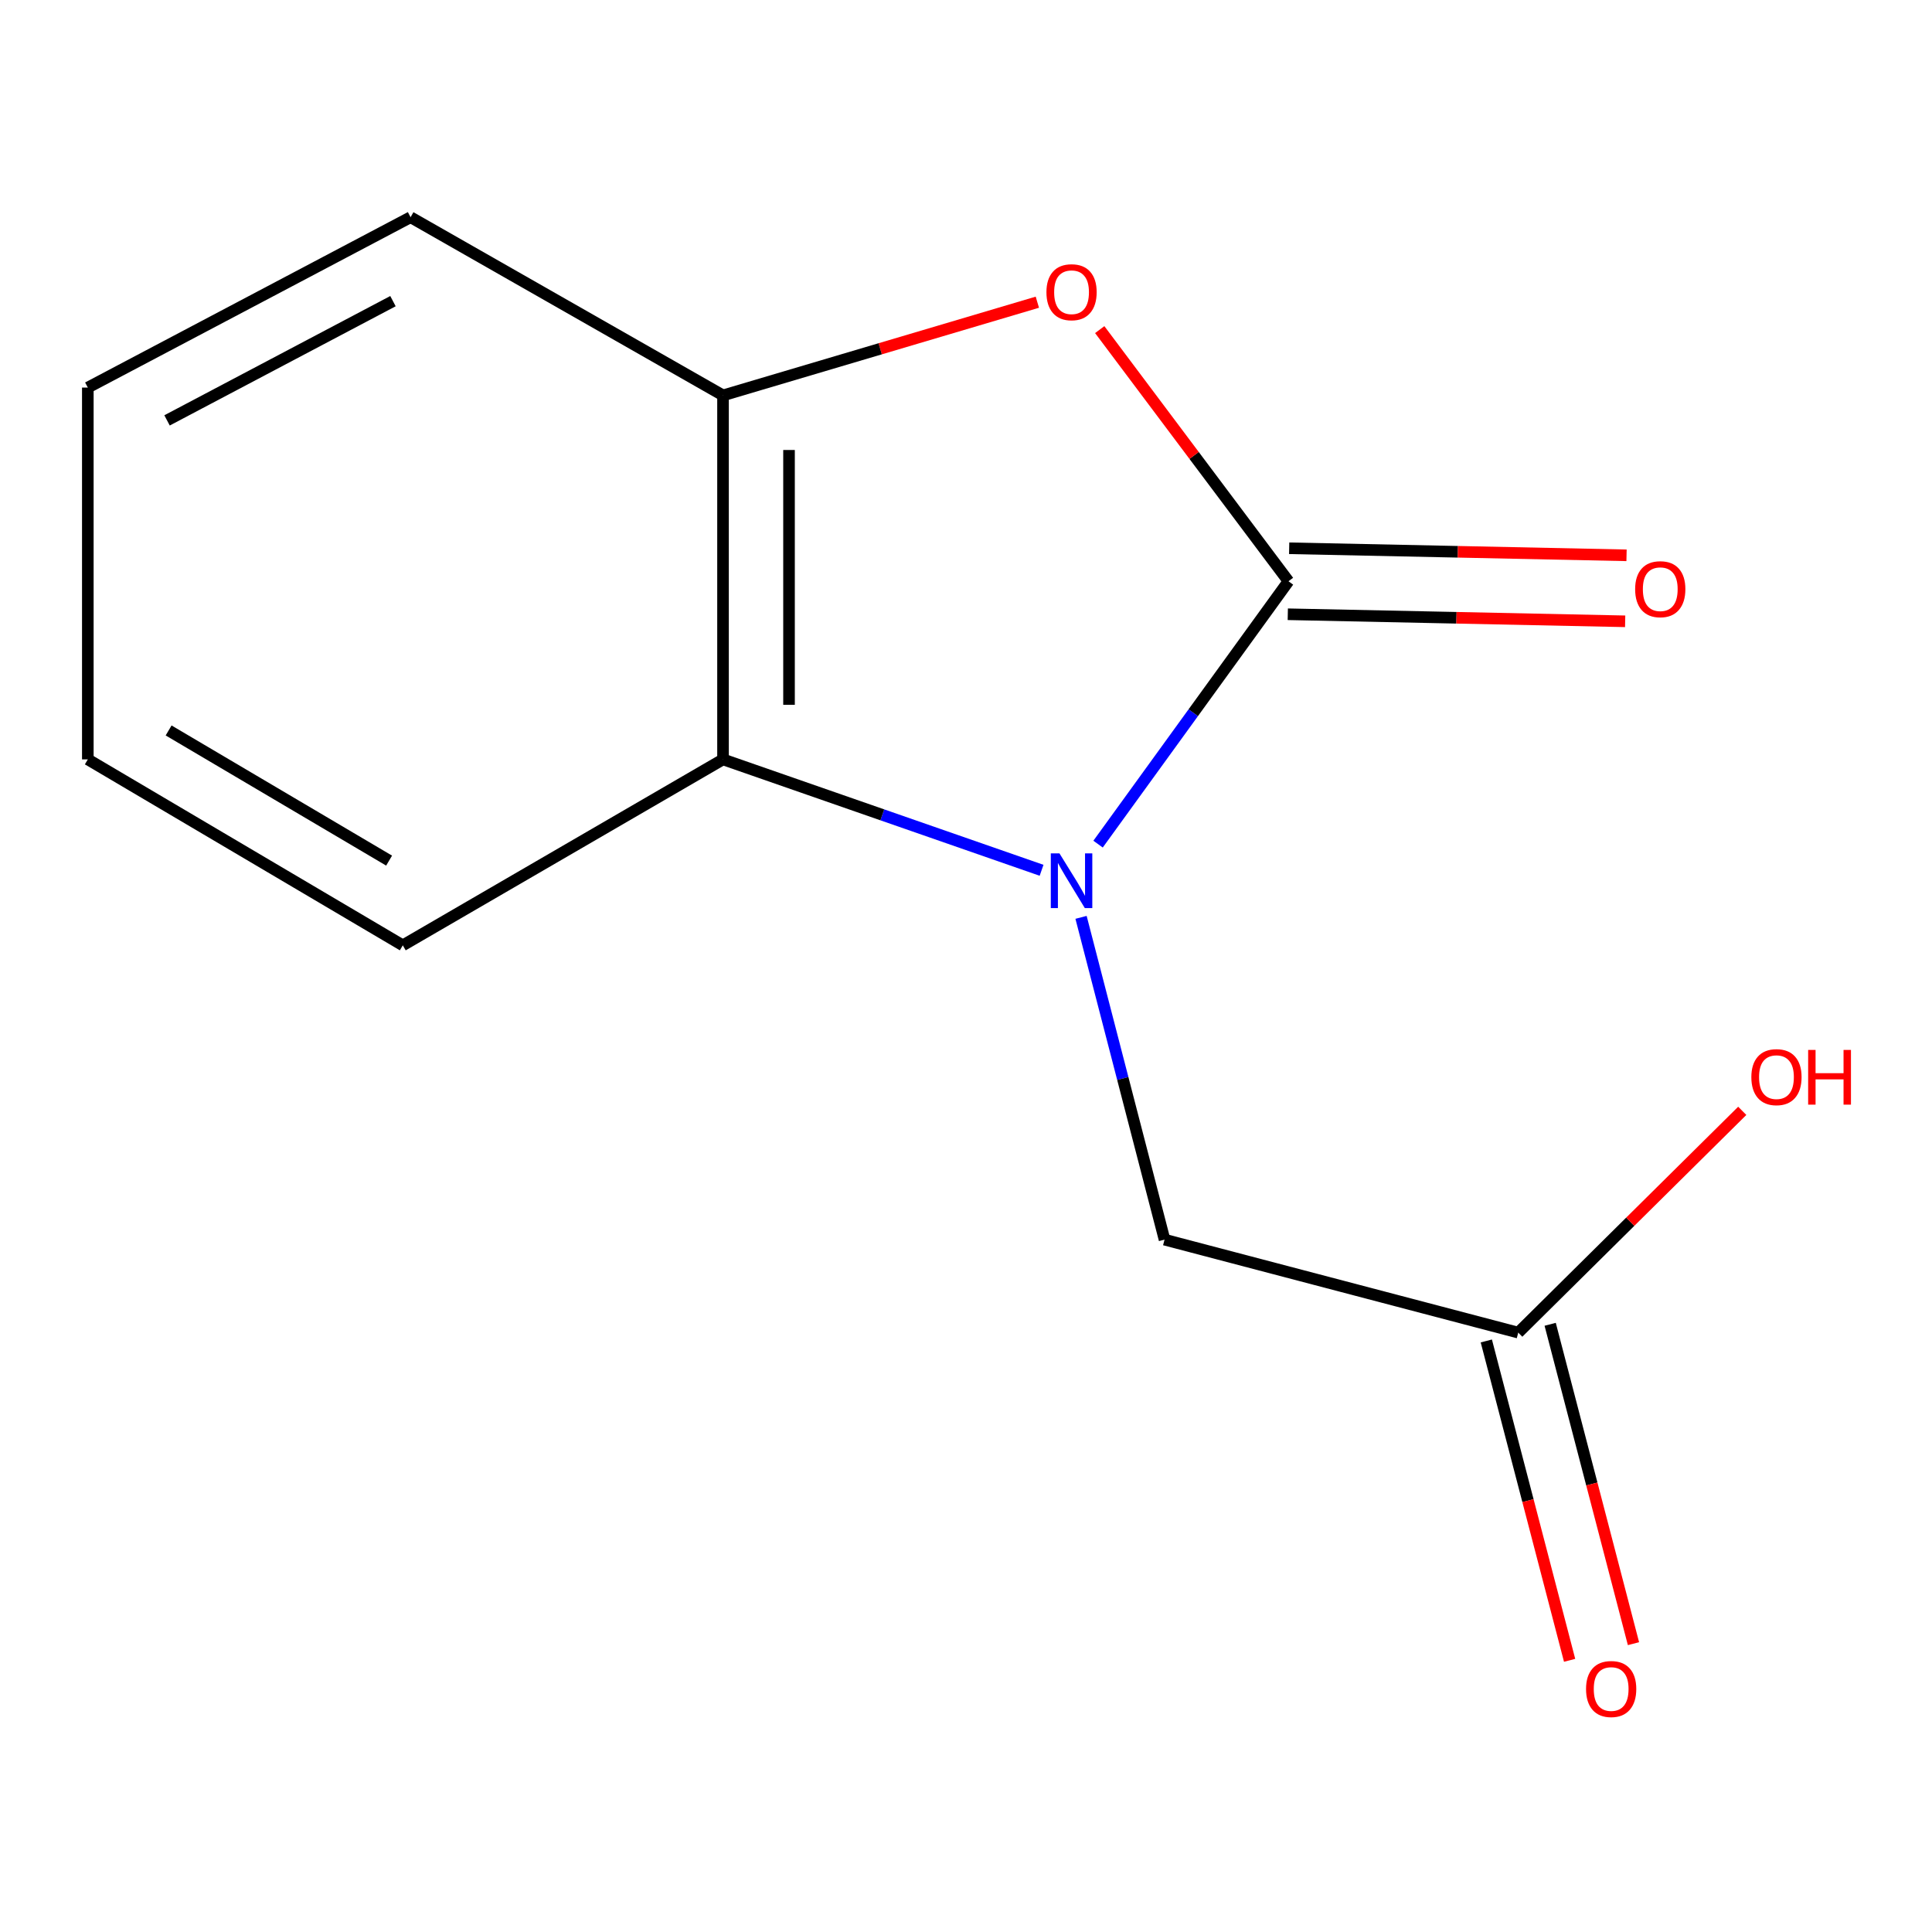 <?xml version='1.0' encoding='iso-8859-1'?>
<svg version='1.1' baseProfile='full'
              xmlns='http://www.w3.org/2000/svg'
                      xmlns:rdkit='http://www.rdkit.org/xml'
                      xmlns:xlink='http://www.w3.org/1999/xlink'
                  xml:space='preserve'
width='1000px' height='1000px' viewBox='0 0 1000 1000'>
<!-- END OF HEADER -->
<rect style='opacity:1.0;fill:#FFFFFF;stroke:none' width='1000' height='1000' x='0' y='0'> </rect>
<path class='bond-0' d='M 568.357,436.919 L 617.636,368.889' style='fill:none;fill-rule:evenodd;stroke:#0000FF;stroke-width:6px;stroke-linecap:butt;stroke-linejoin:miter;stroke-opacity:1' />
<path class='bond-0' d='M 617.636,368.889 L 666.915,300.859' style='fill:none;fill-rule:evenodd;stroke:#000000;stroke-width:6px;stroke-linecap:butt;stroke-linejoin:miter;stroke-opacity:1' />
<path class='bond-2' d='M 539.118,450.463 L 456.676,421.762' style='fill:none;fill-rule:evenodd;stroke:#0000FF;stroke-width:6px;stroke-linecap:butt;stroke-linejoin:miter;stroke-opacity:1' />
<path class='bond-2' d='M 456.676,421.762 L 374.234,393.061' style='fill:none;fill-rule:evenodd;stroke:#000000;stroke-width:6px;stroke-linecap:butt;stroke-linejoin:miter;stroke-opacity:1' />
<path class='bond-4' d='M 559.545,474.822 L 581.155,558.228' style='fill:none;fill-rule:evenodd;stroke:#0000FF;stroke-width:6px;stroke-linecap:butt;stroke-linejoin:miter;stroke-opacity:1' />
<path class='bond-4' d='M 581.155,558.228 L 602.765,641.634' style='fill:none;fill-rule:evenodd;stroke:#000000;stroke-width:6px;stroke-linecap:butt;stroke-linejoin:miter;stroke-opacity:1' />
<path class='bond-1' d='M 666.915,300.859 L 618.064,235.733' style='fill:none;fill-rule:evenodd;stroke:#000000;stroke-width:6px;stroke-linecap:butt;stroke-linejoin:miter;stroke-opacity:1' />
<path class='bond-1' d='M 618.064,235.733 L 569.214,170.607' style='fill:none;fill-rule:evenodd;stroke:#FF0000;stroke-width:6px;stroke-linecap:butt;stroke-linejoin:miter;stroke-opacity:1' />
<path class='bond-6' d='M 666.558,317.937 L 753.868,319.763' style='fill:none;fill-rule:evenodd;stroke:#000000;stroke-width:6px;stroke-linecap:butt;stroke-linejoin:miter;stroke-opacity:1' />
<path class='bond-6' d='M 753.868,319.763 L 841.178,321.588' style='fill:none;fill-rule:evenodd;stroke:#FF0000;stroke-width:6px;stroke-linecap:butt;stroke-linejoin:miter;stroke-opacity:1' />
<path class='bond-6' d='M 667.272,283.782 L 754.582,285.607' style='fill:none;fill-rule:evenodd;stroke:#000000;stroke-width:6px;stroke-linecap:butt;stroke-linejoin:miter;stroke-opacity:1' />
<path class='bond-6' d='M 754.582,285.607 L 841.892,287.433' style='fill:none;fill-rule:evenodd;stroke:#FF0000;stroke-width:6px;stroke-linecap:butt;stroke-linejoin:miter;stroke-opacity:1' />
<path class='bond-13' d='M 536.929,156.418 L 455.582,180.535' style='fill:none;fill-rule:evenodd;stroke:#FF0000;stroke-width:6px;stroke-linecap:butt;stroke-linejoin:miter;stroke-opacity:1' />
<path class='bond-13' d='M 455.582,180.535 L 374.234,204.653' style='fill:none;fill-rule:evenodd;stroke:#000000;stroke-width:6px;stroke-linecap:butt;stroke-linejoin:miter;stroke-opacity:1' />
<path class='bond-3' d='M 374.234,393.061 L 374.234,204.653' style='fill:none;fill-rule:evenodd;stroke:#000000;stroke-width:6px;stroke-linecap:butt;stroke-linejoin:miter;stroke-opacity:1' />
<path class='bond-3' d='M 408.397,364.8 L 408.397,232.914' style='fill:none;fill-rule:evenodd;stroke:#000000;stroke-width:6px;stroke-linecap:butt;stroke-linejoin:miter;stroke-opacity:1' />
<path class='bond-9' d='M 374.234,393.061 L 208.487,489.306' style='fill:none;fill-rule:evenodd;stroke:#000000;stroke-width:6px;stroke-linecap:butt;stroke-linejoin:miter;stroke-opacity:1' />
<path class='bond-10' d='M 374.234,204.653 L 212.511,112.432' style='fill:none;fill-rule:evenodd;stroke:#000000;stroke-width:6px;stroke-linecap:butt;stroke-linejoin:miter;stroke-opacity:1' />
<path class='bond-5' d='M 602.765,641.634 L 785.84,689.766' style='fill:none;fill-rule:evenodd;stroke:#000000;stroke-width:6px;stroke-linecap:butt;stroke-linejoin:miter;stroke-opacity:1' />
<path class='bond-7' d='M 769.312,694.077 L 790.87,776.727' style='fill:none;fill-rule:evenodd;stroke:#000000;stroke-width:6px;stroke-linecap:butt;stroke-linejoin:miter;stroke-opacity:1' />
<path class='bond-7' d='M 790.87,776.727 L 812.428,859.378' style='fill:none;fill-rule:evenodd;stroke:#FF0000;stroke-width:6px;stroke-linecap:butt;stroke-linejoin:miter;stroke-opacity:1' />
<path class='bond-7' d='M 802.369,685.455 L 823.927,768.105' style='fill:none;fill-rule:evenodd;stroke:#000000;stroke-width:6px;stroke-linecap:butt;stroke-linejoin:miter;stroke-opacity:1' />
<path class='bond-7' d='M 823.927,768.105 L 845.485,850.755' style='fill:none;fill-rule:evenodd;stroke:#FF0000;stroke-width:6px;stroke-linecap:butt;stroke-linejoin:miter;stroke-opacity:1' />
<path class='bond-8' d='M 785.84,689.766 L 843.815,632.367' style='fill:none;fill-rule:evenodd;stroke:#000000;stroke-width:6px;stroke-linecap:butt;stroke-linejoin:miter;stroke-opacity:1' />
<path class='bond-8' d='M 843.815,632.367 L 901.791,574.968' style='fill:none;fill-rule:evenodd;stroke:#FF0000;stroke-width:6px;stroke-linecap:butt;stroke-linejoin:miter;stroke-opacity:1' />
<path class='bond-11' d='M 208.487,489.306 L 45.455,393.061' style='fill:none;fill-rule:evenodd;stroke:#000000;stroke-width:6px;stroke-linecap:butt;stroke-linejoin:miter;stroke-opacity:1' />
<path class='bond-11' d='M 201.4,445.45 L 87.277,378.079' style='fill:none;fill-rule:evenodd;stroke:#000000;stroke-width:6px;stroke-linecap:butt;stroke-linejoin:miter;stroke-opacity:1' />
<path class='bond-14' d='M 212.511,112.432 L 45.455,200.61' style='fill:none;fill-rule:evenodd;stroke:#000000;stroke-width:6px;stroke-linecap:butt;stroke-linejoin:miter;stroke-opacity:1' />
<path class='bond-14' d='M 203.4,155.871 L 86.46,217.596' style='fill:none;fill-rule:evenodd;stroke:#000000;stroke-width:6px;stroke-linecap:butt;stroke-linejoin:miter;stroke-opacity:1' />
<path class='bond-12' d='M 45.455,393.061 L 45.455,200.61' style='fill:none;fill-rule:evenodd;stroke:#000000;stroke-width:6px;stroke-linecap:butt;stroke-linejoin:miter;stroke-opacity:1' />
<path  class='atom-0' d='M 548.373 441.704
L 557.653 456.704
Q 558.573 458.184, 560.053 460.864
Q 561.533 463.544, 561.613 463.704
L 561.613 441.704
L 565.373 441.704
L 565.373 470.024
L 561.493 470.024
L 551.533 453.624
Q 550.373 451.704, 549.133 449.504
Q 547.933 447.304, 547.573 446.624
L 547.573 470.024
L 543.893 470.024
L 543.893 441.704
L 548.373 441.704
' fill='#0000FF'/>
<path  class='atom-2' d='M 541.633 151.249
Q 541.633 144.449, 544.993 140.649
Q 548.353 136.849, 554.633 136.849
Q 560.913 136.849, 564.273 140.649
Q 567.633 144.449, 567.633 151.249
Q 567.633 158.129, 564.233 162.049
Q 560.833 165.929, 554.633 165.929
Q 548.393 165.929, 544.993 162.049
Q 541.633 158.169, 541.633 151.249
M 554.633 162.729
Q 558.953 162.729, 561.273 159.849
Q 563.633 156.929, 563.633 151.249
Q 563.633 145.689, 561.273 142.889
Q 558.953 140.049, 554.633 140.049
Q 550.313 140.049, 547.953 142.849
Q 545.633 145.649, 545.633 151.249
Q 545.633 156.969, 547.953 159.849
Q 550.313 162.729, 554.633 162.729
' fill='#FF0000'/>
<path  class='atom-7' d='M 846.347 304.963
Q 846.347 298.163, 849.707 294.363
Q 853.067 290.563, 859.347 290.563
Q 865.627 290.563, 868.987 294.363
Q 872.347 298.163, 872.347 304.963
Q 872.347 311.843, 868.947 315.763
Q 865.547 319.643, 859.347 319.643
Q 853.107 319.643, 849.707 315.763
Q 846.347 311.883, 846.347 304.963
M 859.347 316.443
Q 863.667 316.443, 865.987 313.563
Q 868.347 310.643, 868.347 304.963
Q 868.347 299.403, 865.987 296.603
Q 863.667 293.763, 859.347 293.763
Q 855.027 293.763, 852.667 296.563
Q 850.347 299.363, 850.347 304.963
Q 850.347 310.683, 852.667 313.563
Q 855.027 316.443, 859.347 316.443
' fill='#FF0000'/>
<path  class='atom-8' d='M 820.934 874.23
Q 820.934 867.43, 824.294 863.63
Q 827.654 859.83, 833.934 859.83
Q 840.214 859.83, 843.574 863.63
Q 846.934 867.43, 846.934 874.23
Q 846.934 881.11, 843.534 885.03
Q 840.134 888.91, 833.934 888.91
Q 827.694 888.91, 824.294 885.03
Q 820.934 881.15, 820.934 874.23
M 833.934 885.71
Q 838.254 885.71, 840.574 882.83
Q 842.934 879.91, 842.934 874.23
Q 842.934 868.67, 840.574 865.87
Q 838.254 863.03, 833.934 863.03
Q 829.614 863.03, 827.254 865.83
Q 824.934 868.63, 824.934 874.23
Q 824.934 879.95, 827.254 882.83
Q 829.614 885.71, 833.934 885.71
' fill='#FF0000'/>
<path  class='atom-9' d='M 906.493 557.522
Q 906.493 550.722, 909.853 546.922
Q 913.213 543.122, 919.493 543.122
Q 925.773 543.122, 929.133 546.922
Q 932.493 550.722, 932.493 557.522
Q 932.493 564.402, 929.093 568.322
Q 925.693 572.202, 919.493 572.202
Q 913.253 572.202, 909.853 568.322
Q 906.493 564.442, 906.493 557.522
M 919.493 569.002
Q 923.813 569.002, 926.133 566.122
Q 928.493 563.202, 928.493 557.522
Q 928.493 551.962, 926.133 549.162
Q 923.813 546.322, 919.493 546.322
Q 915.173 546.322, 912.813 549.122
Q 910.493 551.922, 910.493 557.522
Q 910.493 563.242, 912.813 566.122
Q 915.173 569.002, 919.493 569.002
' fill='#FF0000'/>
<path  class='atom-9' d='M 935.893 543.442
L 939.733 543.442
L 939.733 555.482
L 954.213 555.482
L 954.213 543.442
L 958.053 543.442
L 958.053 571.762
L 954.213 571.762
L 954.213 558.682
L 939.733 558.682
L 939.733 571.762
L 935.893 571.762
L 935.893 543.442
' fill='#FF0000'/>
</svg>
